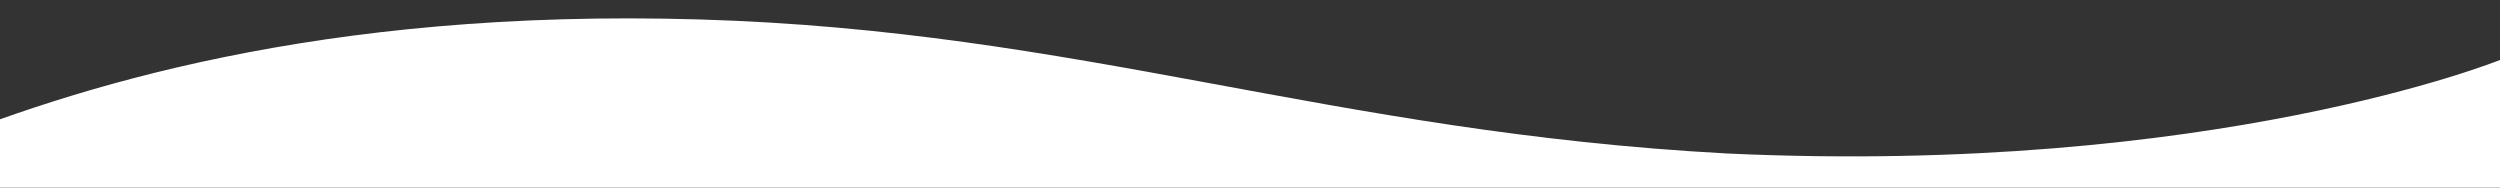 <svg xmlns="http://www.w3.org/2000/svg" xmlns:xlink="http://www.w3.org/1999/xlink" width="2000" height="150" viewBox="0 0 2000 150">
  <rect x="0" y="0" width="2000" height="150" fill="#333333" stroke="none"/>
  <defs>
    <clipPath id="clip-path">
      <rect id="Rectángulo_58" data-name="Rectángulo 58" width="2000" height="150" transform="translate(-2685.724 4567)" fill="#fff" stroke="#707070" stroke-width="1"/>
    </clipPath>
  </defs>
  <g id="Enmascarar_grupo_11" data-name="Enmascarar grupo 11" transform="translate(2685.724 -4567)" clip-path="url(#clip-path)">
    <g id="Grupo_30" data-name="Grupo 30" transform="translate(-3157.334 4581.698)">
      <path id="Trazado_50" data-name="Trazado 50" d="M0,492.775s229.155-92.851,618.376-74.88c319.313,17.222,517.515,98.26,822.185,107.245s501.9-54.727,622.026-103.732,205.673-89.039,409.15-66.442c0-1.329-2.268-354.966-2.268-354.966H0Z" transform="translate(2471.738 525.996) rotate(180)" fill="#fff"/>
    </g>
  </g>
</svg>
